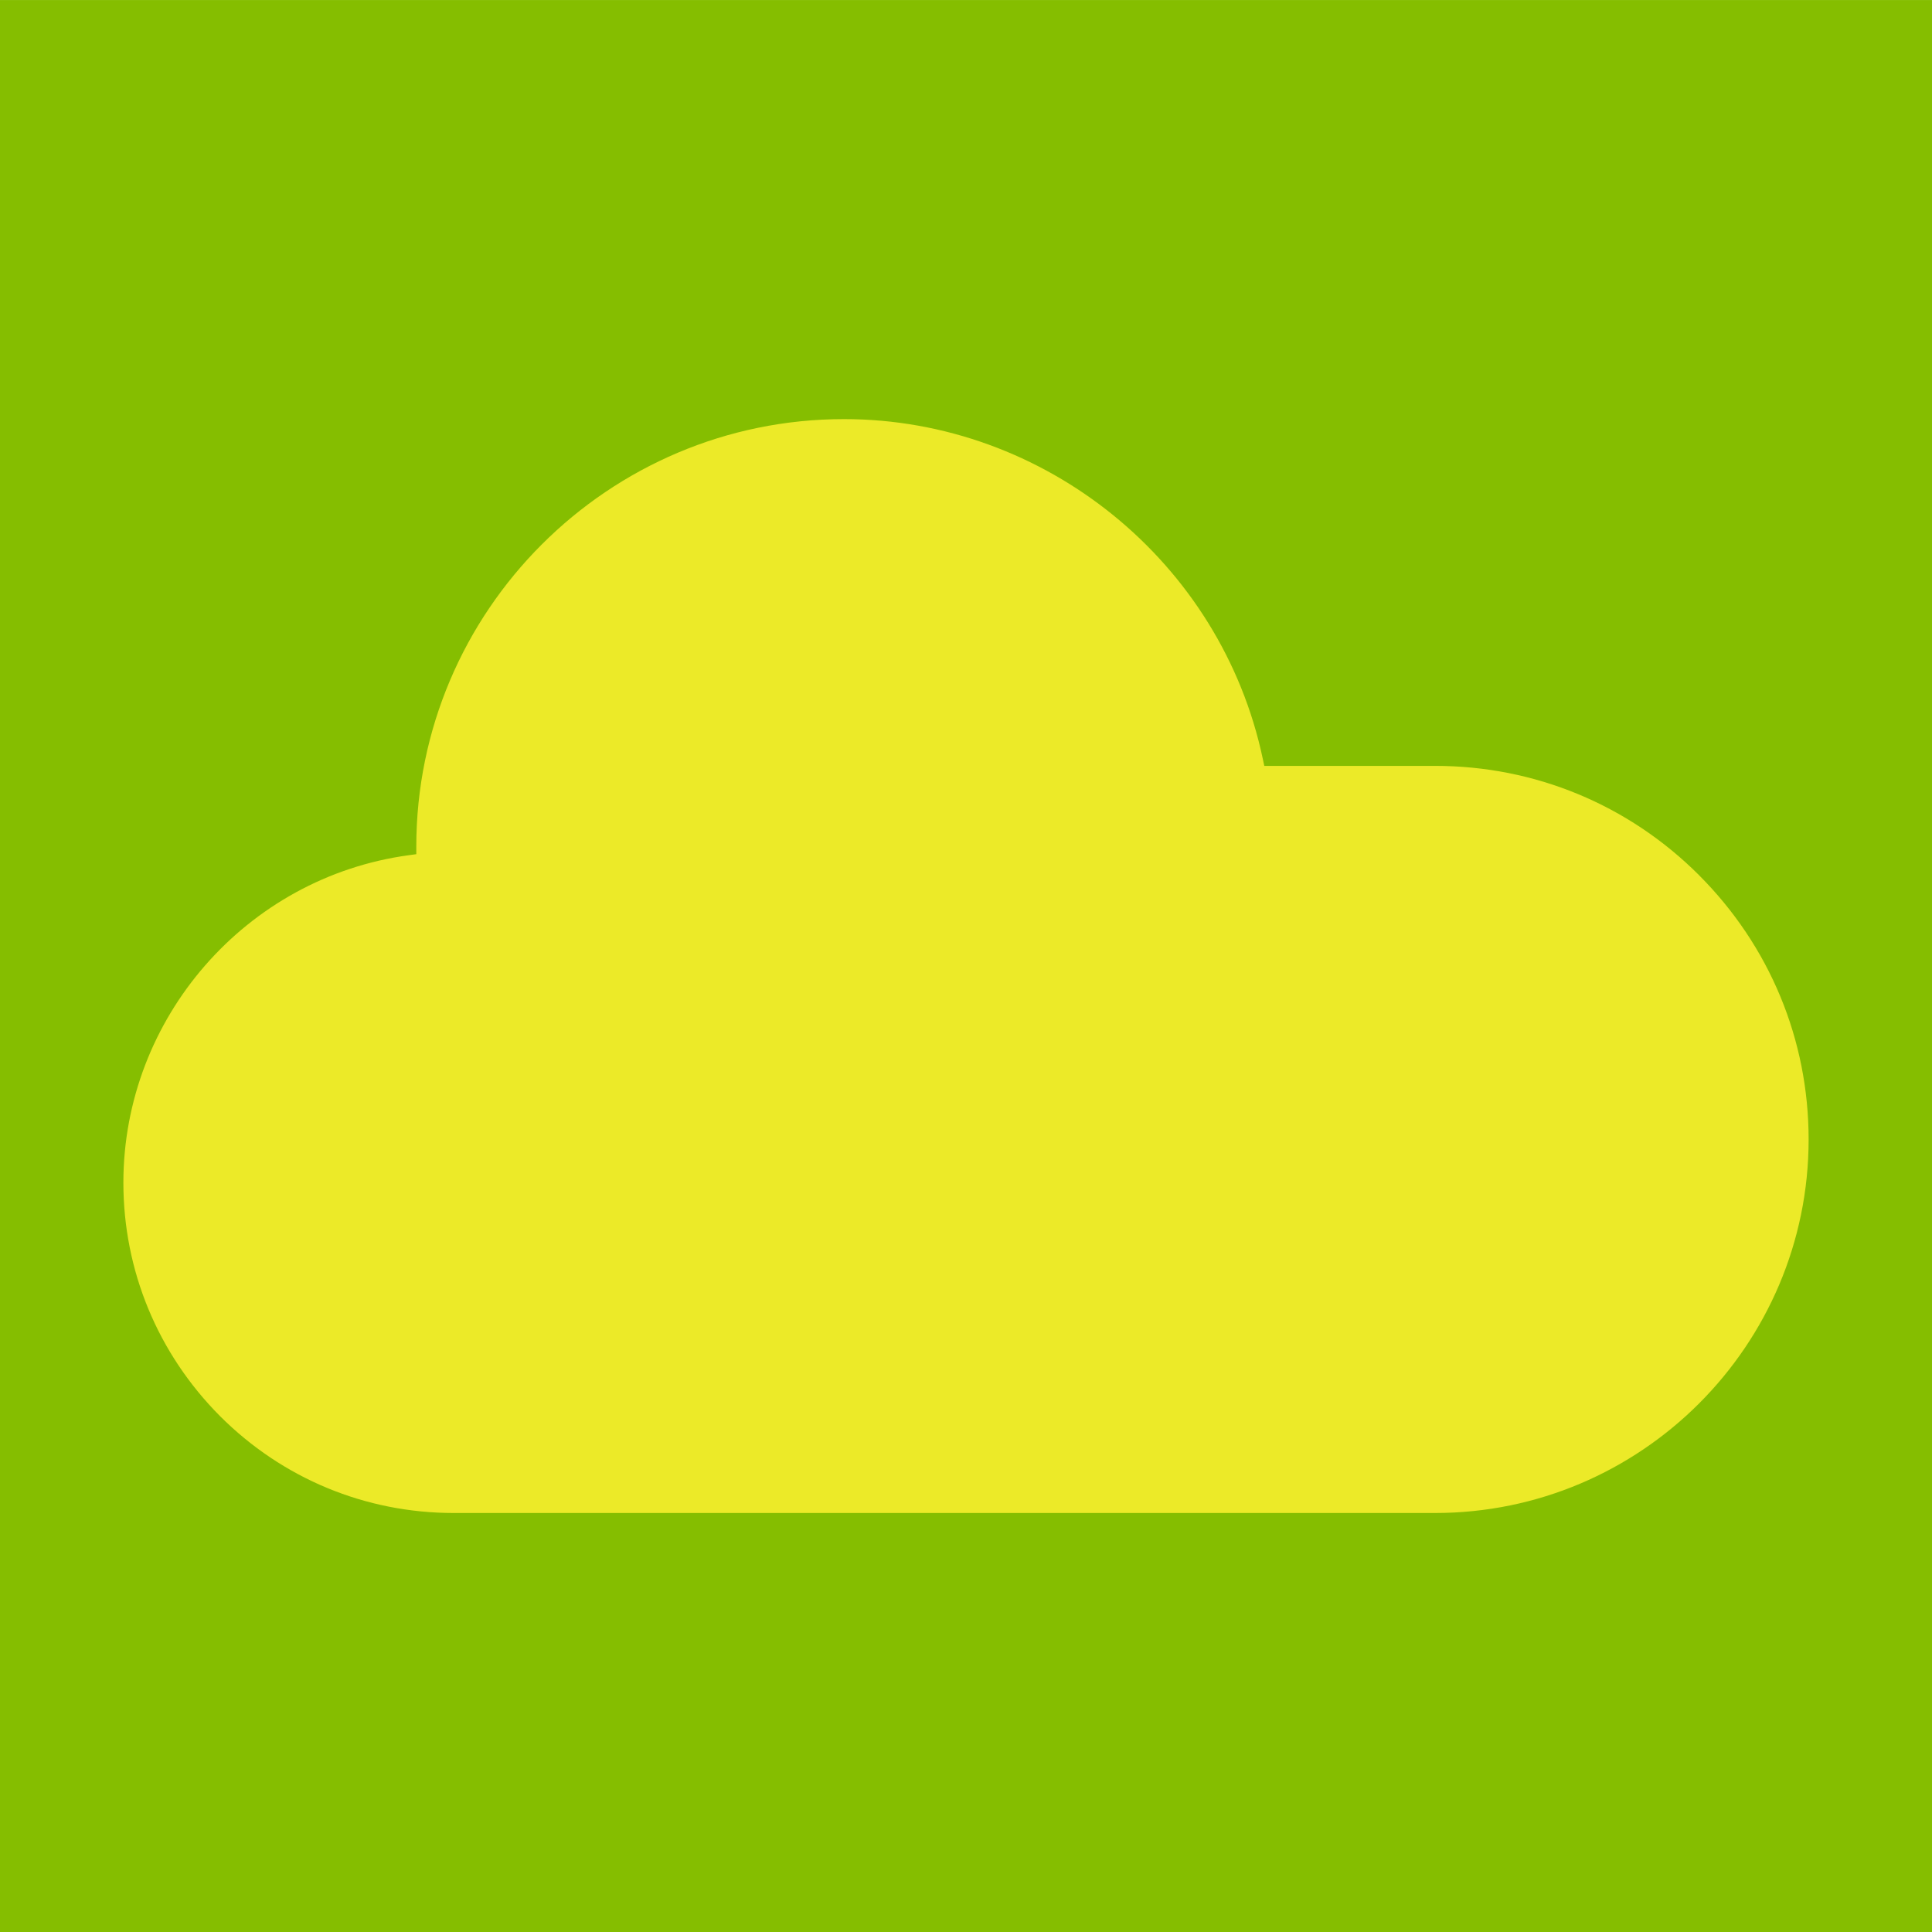 <?xml version="1.0" encoding="UTF-8"?>
<svg id="Layer_1" xmlns="http://www.w3.org/2000/svg" viewBox="0 0 72 72.002">
  <defs>
    <style>
      .cls-1 {
        fill: #85be00;
      }

      .cls-2 {
        fill: #ecea28;
      }
    </style>
  </defs>
  <rect class="cls-1" x="0" y=".001" width="72" height="72"/>
  <path class="cls-2" d="M63.318,32.615c-2.626-2.626-6.121-4.073-9.838-4.073h-6.364l-.054-.256c-1.55-7.34-8.113-12.667-15.609-12.667-8.785,0-15.936,7.147-15.939,15.932v.282l-.279.038c-6.065.824-10.637,6.07-10.637,12.203,0,3.276,1.279,6.366,3.602,8.701,2.327,2.327,5.421,3.61,8.709,3.61h36.571c7.676,0,13.922-6.246,13.922-13.922,0-3.717-1.452-7.213-4.084-9.847Z"/>
</svg>